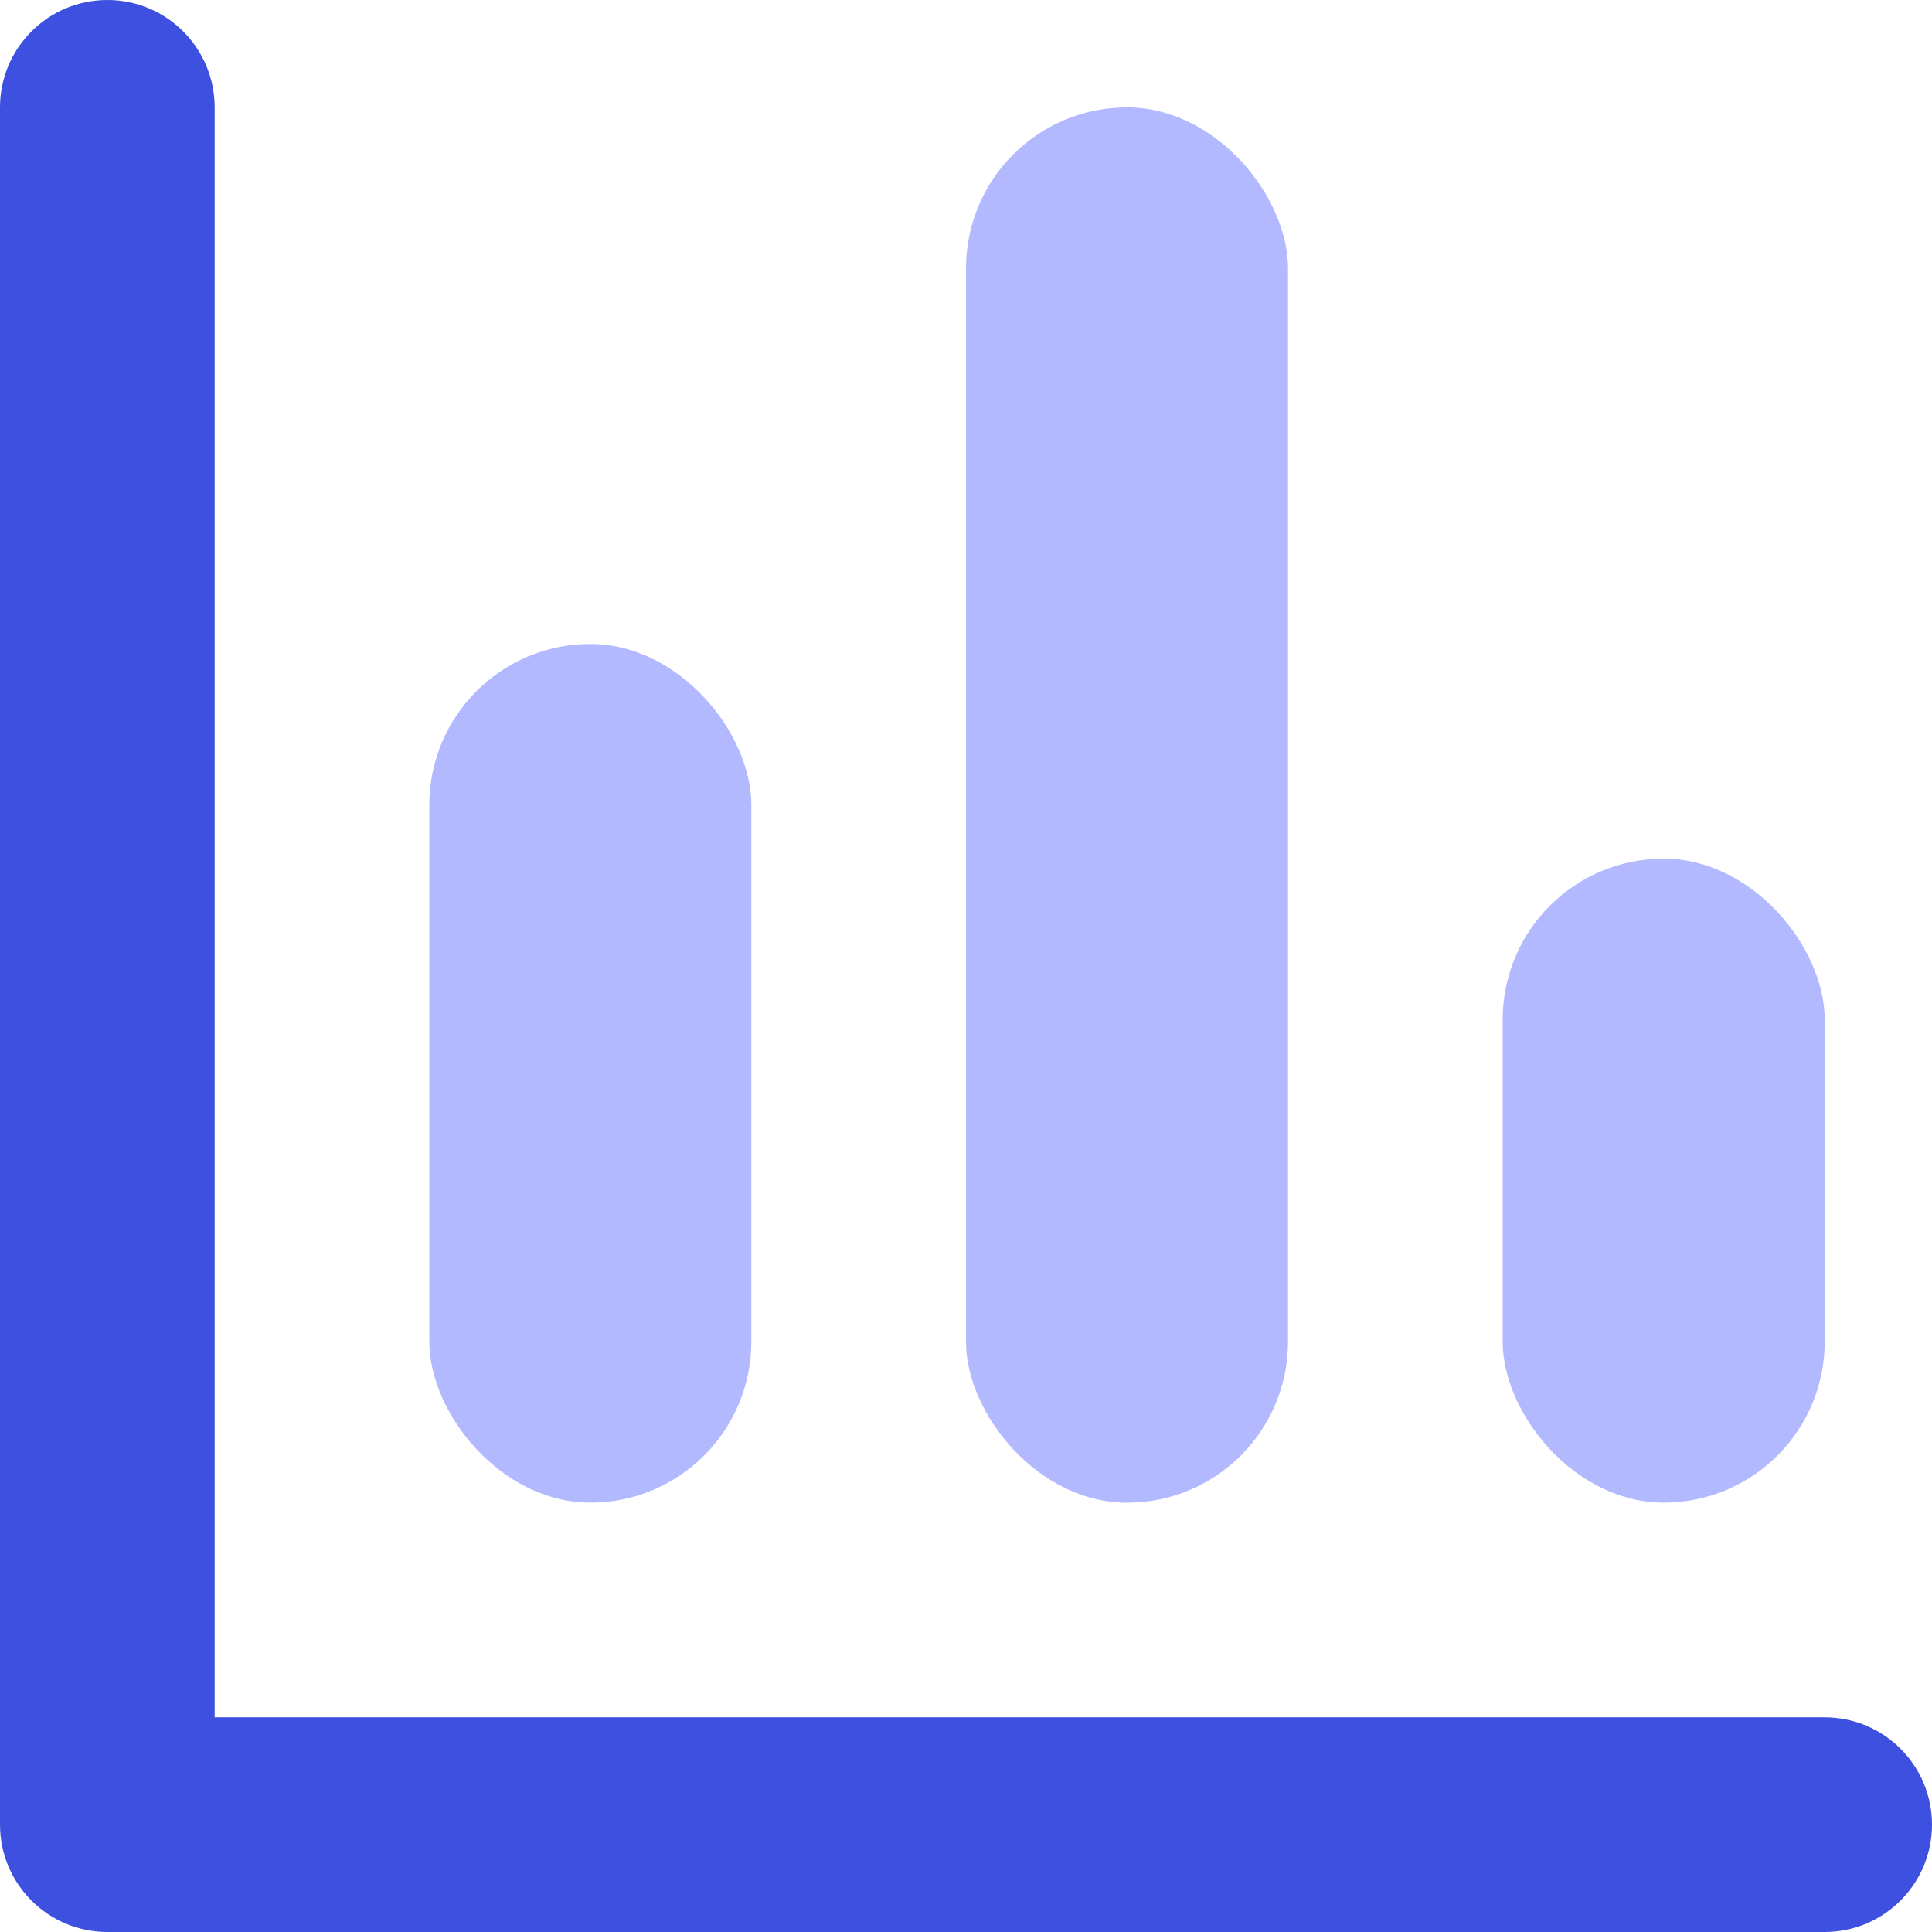 <?xml version="1.0" encoding="UTF-8"?>
<svg width="28px" height="28px" viewBox="0 0 28 28" version="1.1" xmlns="http://www.w3.org/2000/svg" xmlns:xlink="http://www.w3.org/1999/xlink">
    <!-- Generator: Sketch 61.1 (89650) - https://sketch.com -->
    <title>icons / flottants / statistiques</title>
    <desc>Created with Sketch.</desc>
    <g id="icons-/-flottants-/-statistiques" stroke="none" stroke-width="1" fill="none" fill-rule="evenodd">
        <g id="Group-5">
            <rect id="Rectangle-62-Copy" fill="#0015FF" opacity="0.3" x="14" y="1.556" width="4.667" height="20.222" rx="2.333"></rect>
            <rect id="Rectangle-62-Copy-2" fill="#0015FF" opacity="0.3" x="6.222" y="9.333" width="4.667" height="12.444" rx="2.333"></rect>
            <path d="M3.111,24.889 L26.444,24.889 C27.304,24.889 28,25.585 28,26.444 C28,27.304 27.304,28 26.444,28 L1.556,28 C0.696,28 0,27.304 0,26.444 L0,1.556 C0,0.696 0.696,0 1.556,0 C2.415,0 3.111,0.696 3.111,1.556 L3.111,24.889 Z" id="Path-95" fill="#3D50DF" fill-rule="nonzero"></path>
            <rect id="Rectangle-62-Copy-4" fill="#0015FF" opacity="0.3" x="21.778" y="12.444" width="4.667" height="9.333" rx="2.333"></rect>
        </g>
    </g>
</svg>
